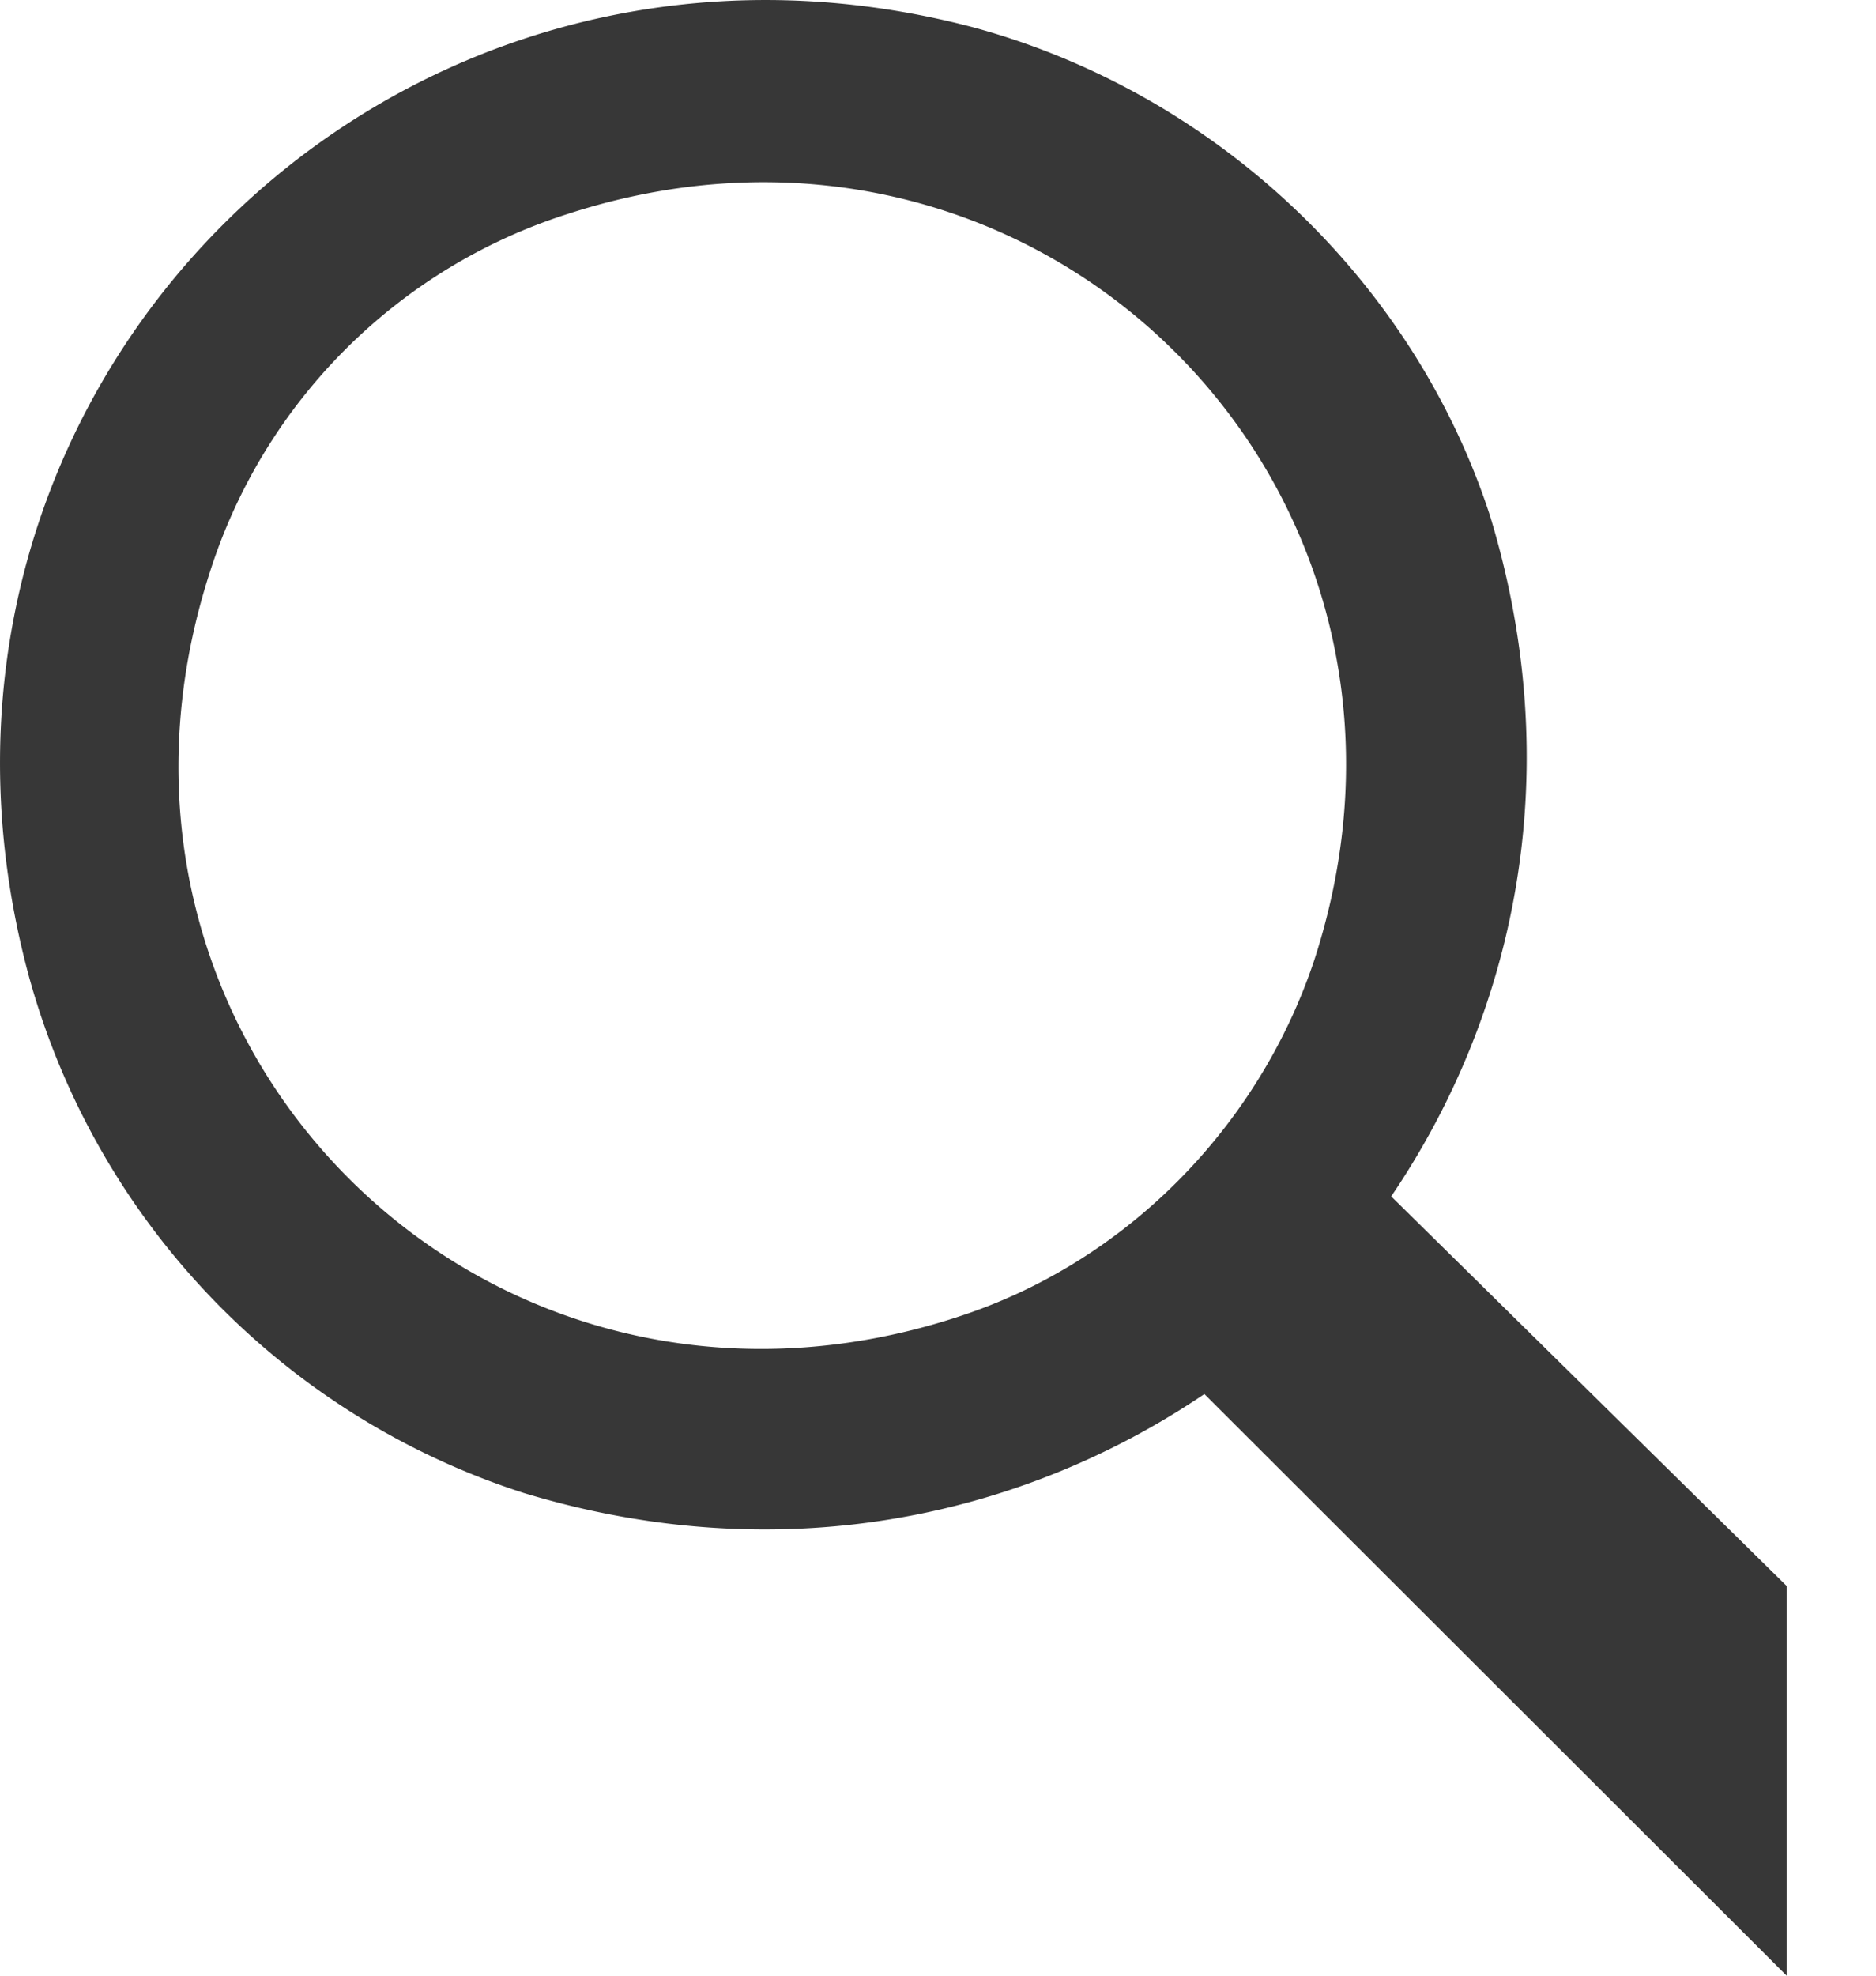 <svg width="19" height="20" viewBox="0 0 19 20" fill="none" xmlns="http://www.w3.org/2000/svg"><path d="M9.862.278C3.965-1.278-1.319 3.944.294 9.888A7.612 7.612 0 0 0 5.3 15.112c2.558.778 5.006.278 6.898-1L18.095 20v-3.945l-4.005-3.944c1.28-1.889 1.78-4.333 1.001-6.889C14.313 2.833 12.31.944 9.862.278zm-.167 13.055C4.911 14.89.572 10.556 2.13 5.778a5.582 5.582 0 0 1 3.616-3.611C10.53.61 14.869 4.944 13.31 9.722c-.556 1.667-1.891 3.056-3.616 3.611z" fill="#373737"/></svg>